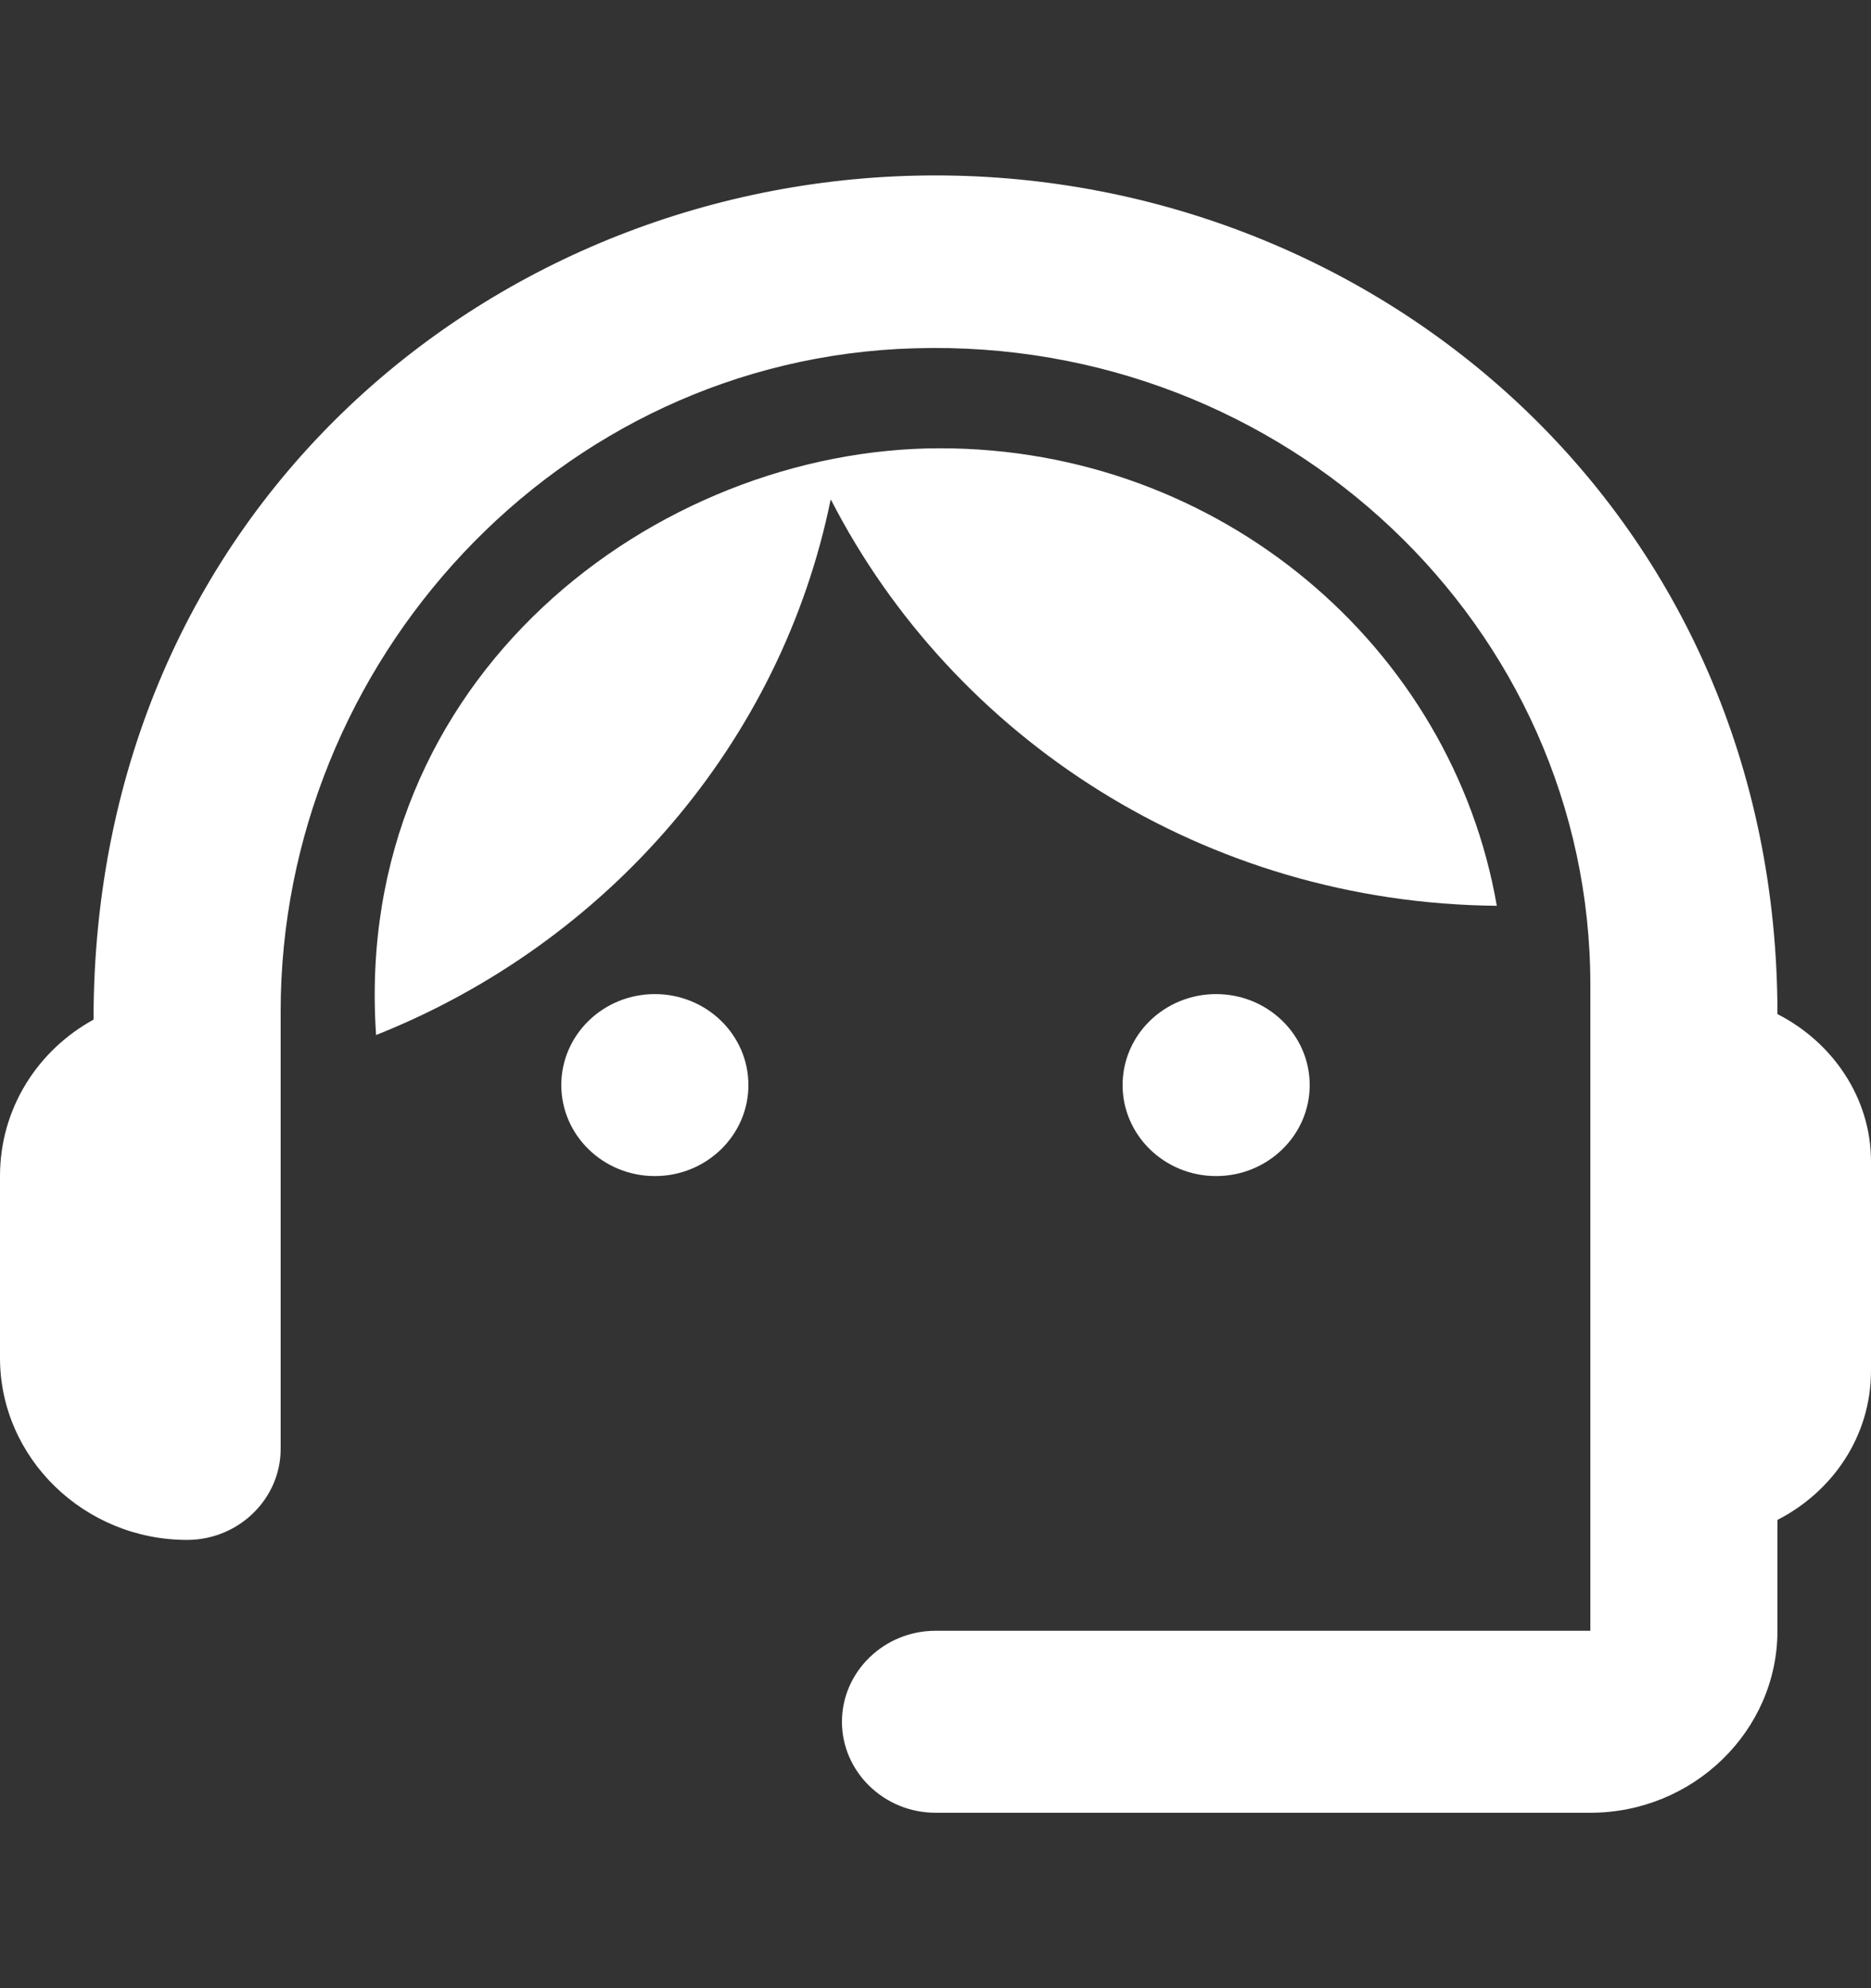 <svg xmlns="http://www.w3.org/2000/svg" class="ai-experience-hero__feature-icon" width="16" height="17" viewBox="0 0 16 17" fill="none"><rect x="0" y="0" width="16" height="17" fill="#333333" stroke="none"/><g id="Icons"><g id="Group"><path id="Vector" d="M15.2 8.671C15.2 4.401 11.792 1.5 8 1.5C4.248 1.5 0.8 4.339 0.8 8.718C0.32 8.982 0 9.48 0 10.056V11.611C0 12.467 0.72 13.167 1.6 13.167C2.04 13.167 2.4 12.817 2.4 12.389V8.648C2.4 5.669 4.76 3.063 7.824 2.978C10.992 2.884 13.6 5.358 13.6 8.422V13.944H8C7.56 13.944 7.2 14.294 7.2 14.722C7.2 15.15 7.56 15.5 8 15.5H13.6C14.48 15.5 15.2 14.8 15.2 13.944V12.996C15.672 12.754 16 12.28 16 11.72V9.931C16 9.387 15.672 8.912 15.2 8.671Z" fill="white"></path><path id="Vector_2" d="M5.6 10.056C6.042 10.056 6.4 9.707 6.4 9.278C6.4 8.848 6.042 8.5 5.6 8.5C5.158 8.5 4.8 8.848 4.8 9.278C4.8 9.707 5.158 10.056 5.6 10.056Z" fill="white"></path><path id="Vector_3" d="M10.4 10.056C10.841 10.056 11.2 9.707 11.2 9.278C11.2 8.848 10.841 8.5 10.4 8.5C9.958 8.5 9.6 8.848 9.6 9.278C9.6 9.707 9.958 10.056 10.4 10.056Z" fill="white"></path><path id="Vector_4" d="M12.8 7.745C12.416 5.529 10.432 3.833 8.04 3.833C5.616 3.833 3.008 5.785 3.216 8.85C5.192 8.064 6.68 6.353 7.104 4.269C8.152 6.314 10.304 7.722 12.8 7.745Z" fill="white"></path></g></g></svg>